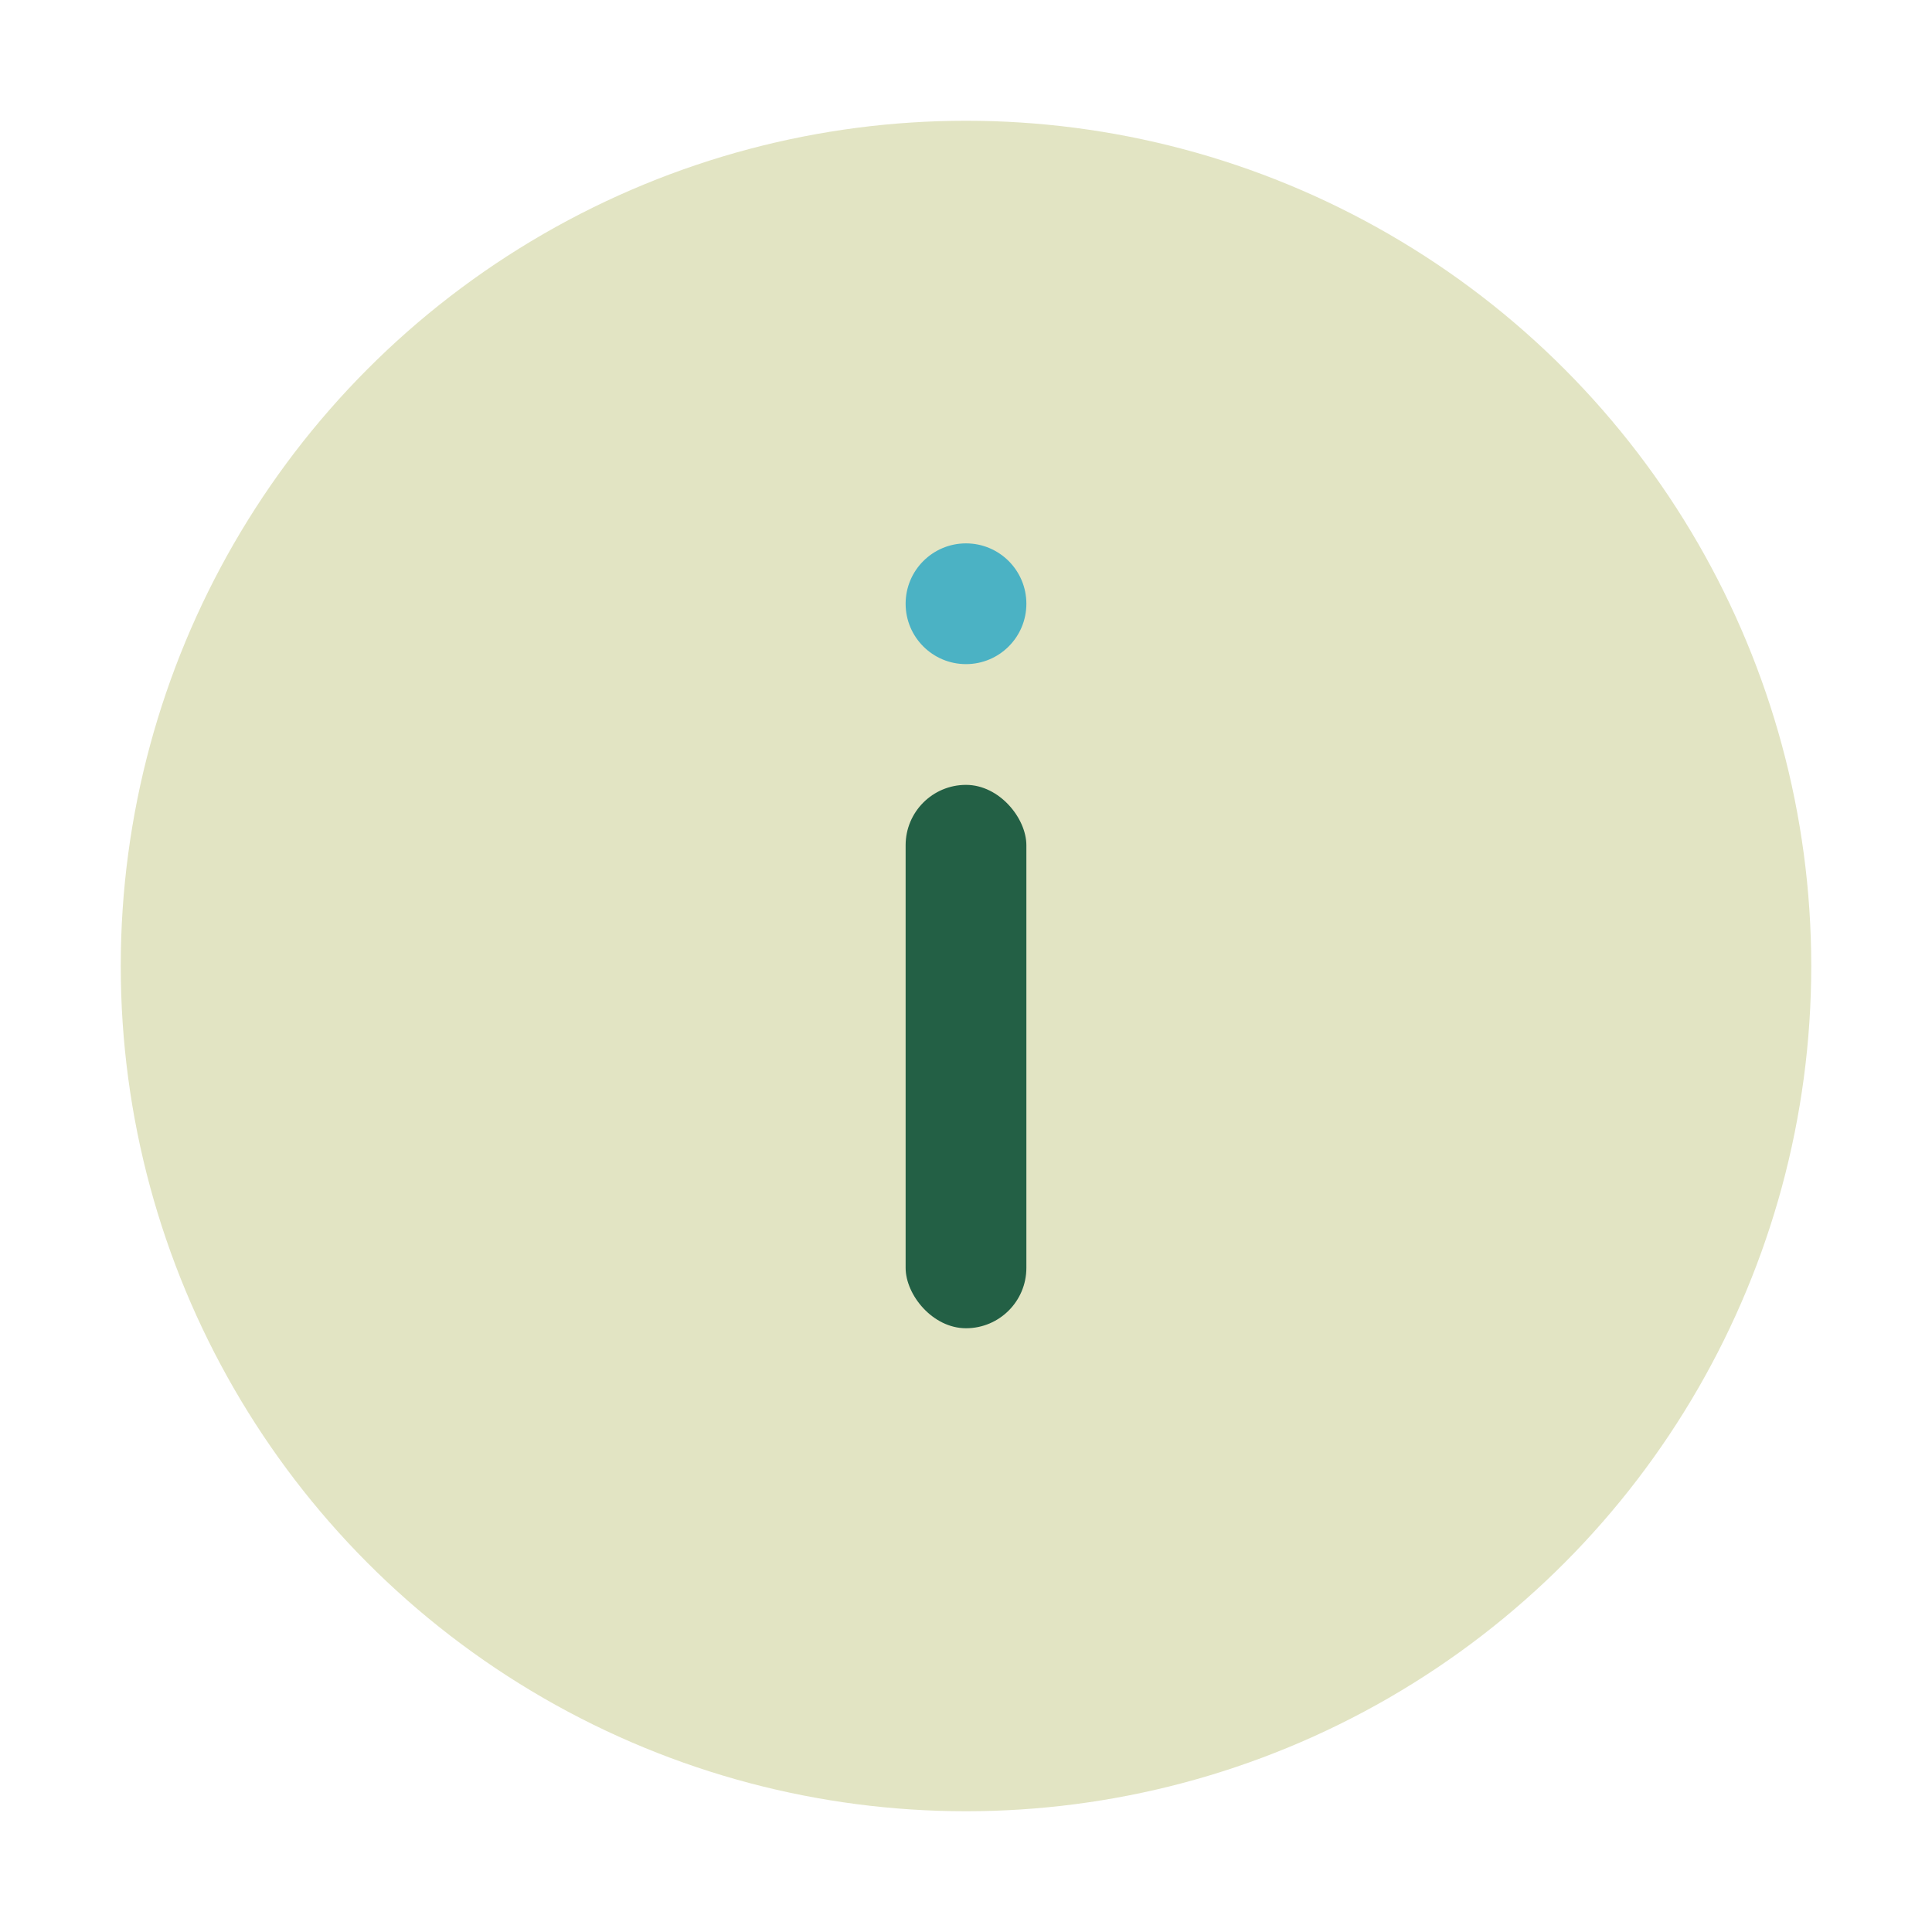 <?xml version="1.0" encoding="UTF-8"?>
<svg xmlns="http://www.w3.org/2000/svg" width="32" height="32" viewBox="0 0 32 32"><circle cx="16" cy="16" r="14" fill="#E2E4C3"/><rect x="15" y="13" width="2" height="9" rx="1" fill="#236045"/><circle cx="16" cy="10" r="1" fill="#4BB2C4"/></svg>
